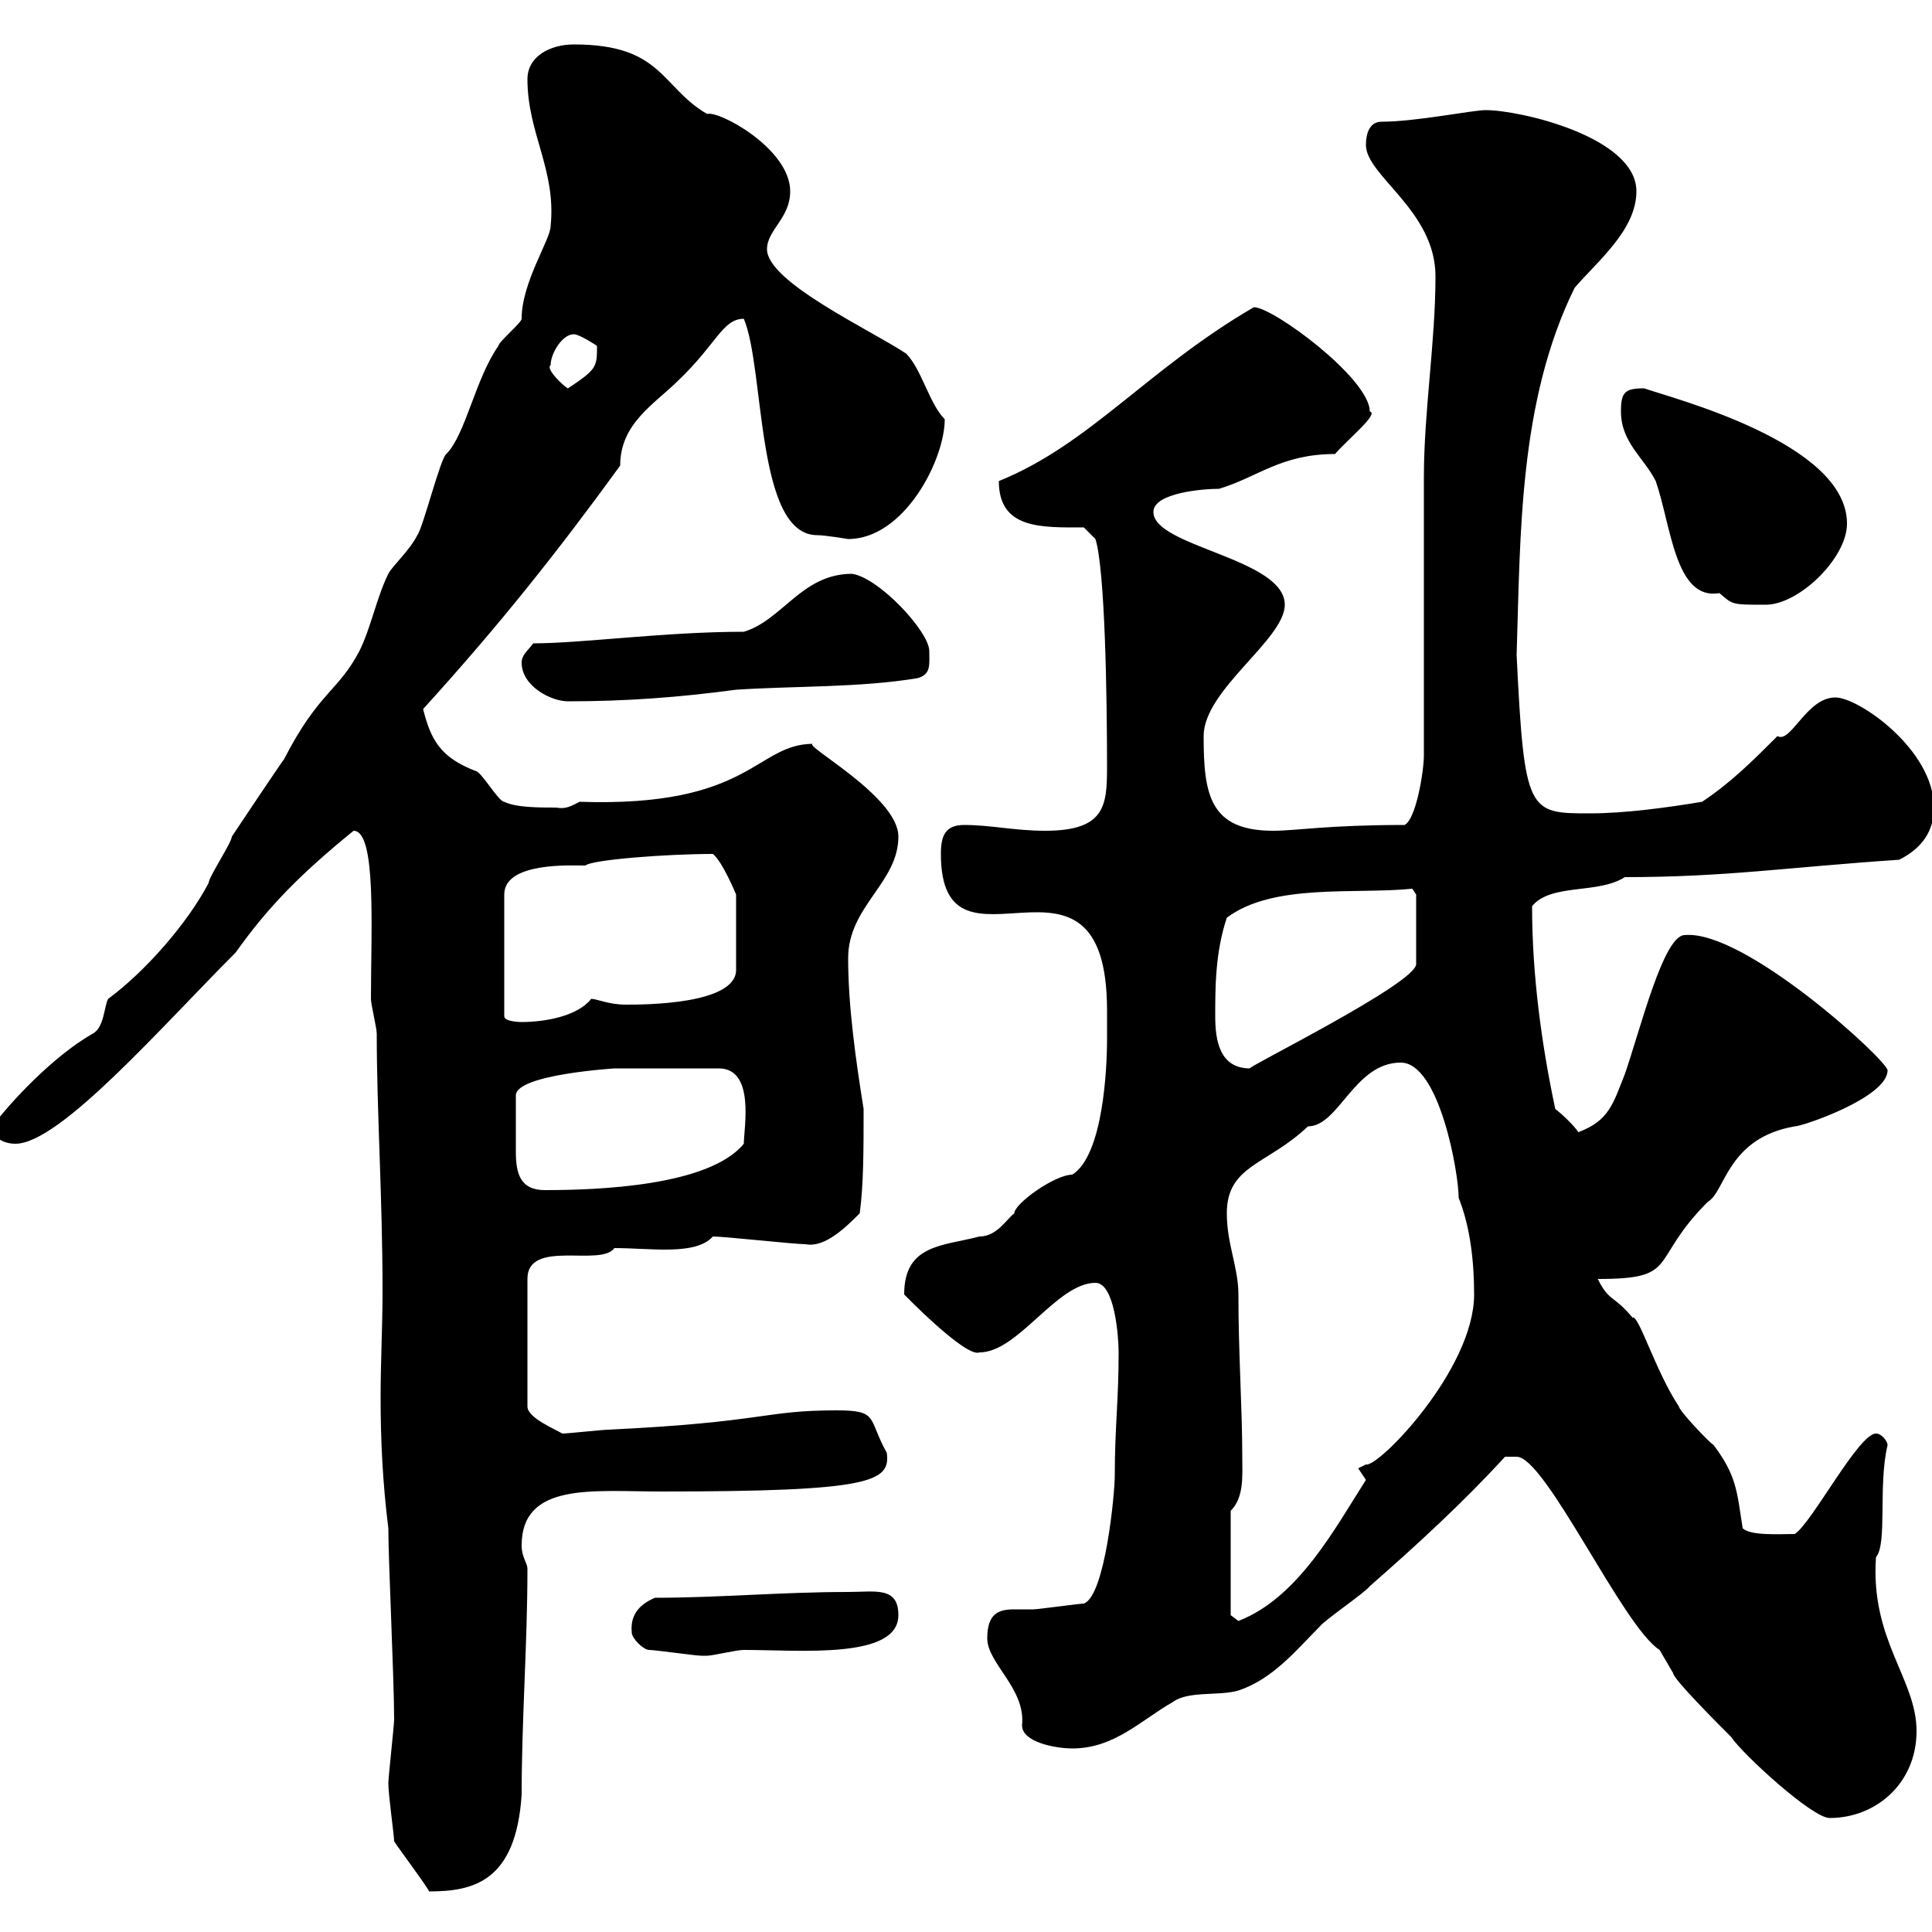<svg xmlns="http://www.w3.org/2000/svg" xmlns:xlink="http://www.w3.org/1999/xlink" width="300" height="300"><path d="M60.30 276.90C60.30 278.70 61.20 285 61.20 285.90C61.50 286.50 66.90 293.70 66.60 293.70C73.50 293.70 80.10 292.20 81 278.70C81 267 81.90 255.30 81.90 243.60C81.90 242.70 81 241.80 81 240C81 230.10 92.10 231.60 102.60 231.60C135.30 231.60 138.30 230.10 137.70 225.60C134.70 220.20 136.50 219 129.90 219C118.50 219 119.10 220.80 94.50 222C93.60 222 88.20 222.60 87.30 222.60C86.40 222 81.90 220.20 81.90 218.40L81.90 198.60C81.90 192.30 93.30 196.80 95.40 193.80C101.10 193.80 108 195 110.70 192C112.50 192 123.30 193.20 125.10 193.20C128.10 193.80 131.40 190.50 133.50 188.40C134.10 183.90 134.10 178.50 134.10 172.20C132.90 164.70 131.70 156.30 131.70 148.80C131.70 140.70 139.50 137.10 139.50 129.90C139.50 123.60 124.20 115.50 126.30 115.50C117.30 115.50 116.70 125.40 90 124.50C88.80 125.10 87.90 125.70 86.40 125.40C83.70 125.40 80.10 125.40 78.30 124.50C77.40 124.50 74.70 119.70 73.80 119.70C68.40 117.60 66.90 114.90 65.70 110.10C77.70 96.90 86.70 85.50 96.30 72.30C96.30 65.70 101.70 62.70 105.30 59.10C111.30 53.40 112.20 49.50 115.50 49.50C118.80 57.30 117.30 83.10 126.90 83.10C128.10 83.10 131.70 83.70 131.70 83.70C140.40 83.70 146.70 71.40 146.70 65.10C144.30 62.70 143.10 57.30 140.70 54.90C135.30 51.30 119.10 43.80 119.10 38.70C119.10 35.70 122.70 33.90 122.70 29.70C122.70 23.10 111.60 17.10 109.80 17.70C102.60 13.50 102.90 6.90 89.10 6.90C85.50 6.90 81.90 8.70 81.90 12.30C81.90 20.70 86.40 26.40 85.50 35.10C85.50 37.20 81 43.80 81 49.50C81 50.10 77.40 53.10 77.40 53.70C73.80 58.80 72.30 67.50 69.30 70.50C68.40 71.10 65.70 81.90 64.80 83.10C63.60 85.50 60.90 87.90 60.30 89.10C58.50 92.70 57.60 97.50 55.80 101.10C52.50 107.40 49.50 107.40 44.10 117.90C43.20 119.10 36.60 129 36 129.90C36 130.80 32.40 136.20 32.40 137.10C29.10 143.40 22.50 150.90 16.80 155.10C16.20 156 16.20 159.60 14.40 160.50C8.10 164.10 1.50 171.30-1.20 174.90C-1.20 176.70 0.60 177.60 2.40 177.60C9.30 177.60 25.20 159.30 36.60 147.90C41.70 140.70 46.80 135.60 54.90 129C58.50 129 57.60 144.30 57.60 155.10C57.60 156 58.50 159.60 58.50 160.50C58.50 172.50 59.40 186 59.40 200.40C59.40 206.10 59.10 211.50 59.10 216.90C59.10 223.50 59.40 230.10 60.30 237.30C60.30 242.40 61.20 260.70 61.20 267C61.20 267.90 60.30 276 60.30 276.90ZM235.50 226.20C240 226.20 252 252.60 257.70 256.20C257.70 256.20 259.80 259.80 259.80 259.80C259.80 260.70 266.70 267.60 268.80 269.70C270.60 272.40 281.40 282.30 284.10 282.30C291.30 282.30 297.60 276.90 297.60 268.80C297.60 260.70 290.40 254.70 291.30 241.80C293.10 239.70 291.60 230.70 293.10 224.40C293.10 223.80 292.20 222.60 291.30 222.60C288.60 222.60 281.40 236.40 278.70 238.20C276.30 238.20 271.80 238.50 270.60 237.30C269.70 231.60 269.70 229.20 266.10 224.40C265.20 223.80 260.70 219 260.70 218.40C257.10 213 254.40 204 253.50 204.60C250.50 201 249.90 202.20 248.10 198.60C261 198.60 255.90 195.90 265.20 186.60C267.90 185.10 268.20 176.70 278.70 174.90C279.90 174.90 293.10 170.40 293.10 166.20C293.10 164.70 270.90 144.30 261.60 145.20C258.30 145.20 254.70 159.90 252.30 166.80C250.50 171.30 249.90 174 245.10 175.80C244.50 174.90 242.70 173.10 241.50 172.20C239.40 162.30 237.90 151.50 237.90 140.70C240.90 137.10 248.10 138.90 252.30 136.20C267.90 136.20 277.20 134.70 294.90 133.50C298.50 131.70 300.30 129 300.30 125.40C300.30 116.40 288.60 108.30 285 108.30C280.50 108.30 278.10 115.50 276 114.30C272.10 118.20 268.80 121.50 264.30 124.50C258.90 125.40 252.30 126.30 246.90 126.30C237.30 126.30 236.70 126.30 235.50 101.70C236.10 83.10 235.80 62.40 244.50 44.70C248.10 40.50 254.10 35.70 254.10 29.70C254.10 21.30 236.10 17.10 230.70 17.10C228.60 17.10 219.90 18.90 214.50 18.90C212.70 18.90 212.10 20.70 212.10 22.50C212.10 27.30 222.90 32.70 222.90 42.90C222.90 53.10 221.10 63.90 221.10 74.10C221.10 80.10 221.10 110.70 221.10 117.30C221.10 119.70 219.90 127.20 218.10 128.10C206.10 128.10 201.30 129 197.70 129C187.80 129 186.90 123.30 186.90 114.30C186.90 107.10 199.50 99.30 199.50 93.90C199.50 86.70 179.10 84.90 179.10 79.50C179.10 76.50 186.90 75.90 189.30 75.90C195.30 74.10 198.90 70.50 207.30 70.50C209.40 68.10 214.20 64.20 212.70 63.90C212.70 58.80 197.70 47.70 194.70 47.70C178.20 57.30 169.20 69 155.10 74.70C155.10 82.20 161.70 81.90 168.30 81.90L170.10 83.70C171.60 88.50 171.90 108.30 171.90 119.10C171.90 125.10 171.60 129 162.30 129C157.50 129 153.90 128.10 149.70 128.10C146.70 128.10 146.10 129.90 146.10 132.60C146.10 154.20 171.90 127.20 171.90 156.90C171.90 156.90 171.90 160.50 171.90 161.40C171.90 165.90 171.30 179.40 166.50 182.40C163.80 182.40 157.50 186.90 157.50 188.40C156.30 189.30 154.80 192 152.10 192C146.40 193.50 140.40 193.20 140.40 201C140.40 201 150 210.90 152.10 210C158.10 210 164.10 199.20 170.10 199.20C173.10 199.20 173.70 207.60 173.70 210C173.70 217.50 173.10 221.70 173.10 229.20C173.10 231.90 171.60 247.80 168.30 249C167.70 249 161.10 249.90 160.50 249.90C159.30 249.90 158.40 249.90 157.50 249.90C155.10 249.90 153.30 250.50 153.30 254.40C153.30 258.30 159.30 262.20 158.70 267.90C158.70 270.60 164.10 271.50 166.50 271.50C173.10 271.50 177.30 267 182.10 264.30C184.50 262.50 189.30 263.40 192.30 262.50C197.70 260.70 201.30 256.20 204.90 252.60C205.50 251.70 212.10 247.20 212.70 246.30C219.90 240 227.10 233.40 233.70 226.20C233.70 226.20 234.30 226.20 235.50 226.20ZM100.80 256.20C101.70 256.20 108 257.10 108.90 257.10C108.90 257.10 108.90 257.10 109.80 257.10C110.70 257.10 114.30 256.20 115.50 256.20C124.20 256.20 139.50 257.70 139.50 250.80C139.50 246.30 135.90 247.20 131.70 247.20C121.50 247.20 111.60 248.10 101.70 248.10C99.60 249 97.80 250.50 98.10 253.50C98.10 254.40 99.90 256.20 100.80 256.20ZM191.10 234.60C193.20 232.50 192.90 229.20 192.90 226.20C192.90 218.70 192.30 210.30 192.30 201C192.30 196.80 190.50 193.20 190.50 188.40C190.50 180.90 196.80 180.90 203.10 174.90C207.90 174.90 210.30 165 217.50 165C223.50 165 226.50 182.10 226.50 186C228.30 190.50 228.90 195.90 228.90 201C228.90 212.70 213.90 228 212.10 227.40C212.10 227.40 210.90 228 210.90 228C210.90 228 212.10 229.80 212.10 229.80C207.30 237.30 201.60 248.10 192.30 251.70C192.30 251.70 191.10 250.80 191.10 250.80ZM80.10 174.90C80.10 174.30 80.10 169.80 80.10 170.10C80.10 166.80 95.70 165.90 95.40 165.90C98.70 165.90 105.30 165.90 111.60 165.90C117.30 165.90 115.50 175.20 115.50 177.60C110.10 184.20 92.70 184.80 84.60 184.80C80.70 184.80 80.10 182.10 80.10 178.80C80.10 177.60 80.10 176.10 80.10 174.90ZM188.70 157.80C188.70 153.30 188.70 147.90 190.50 142.50C197.70 137.10 210.30 138.90 219.30 138L219.90 138.90L219.90 149.70C219.90 152.70 193.20 165.90 194.10 165.90C189.30 165.90 188.70 161.40 188.70 157.80ZM110.70 132.60C112.20 133.80 114.30 138.90 114.30 138.90L114.30 150.60C114.30 156 99.90 156 97.20 156C94.50 156 92.70 155.10 91.80 155.10C89.70 157.80 84.60 158.70 81 158.70C81 158.70 78.30 158.70 78.30 157.80L78.30 138.90C78.30 133.80 88.80 134.40 90.90 134.40C91.80 133.50 103.50 132.60 110.70 132.60ZM81 102.90C81 106.50 85.50 108.90 88.20 108.90C97.20 108.90 105.30 108.30 114.30 107.10C123.30 106.50 133.50 106.80 142.50 105.30C144.60 104.70 144.30 103.20 144.30 101.10C144.30 98.10 136.50 89.70 132.30 89.10C124.50 89.10 121.50 96.30 115.50 98.10C103.20 98.10 90.30 99.90 82.80 99.90C81.90 101.10 81 101.70 81 102.90ZM251.70 63.90C251.70 68.70 255.30 71.10 257.10 74.70C259.50 81.60 260.10 93.30 267 92.10C269.10 93.90 268.80 93.90 274.20 93.90C279.30 93.90 286.80 86.70 286.80 81.30C286.80 68.70 259.50 61.80 255.30 60.30C252.30 60.30 251.70 60.90 251.70 63.90ZM85.50 56.70C85.50 54.90 87.30 51.90 89.10 51.90C90 51.90 92.70 53.70 92.70 53.70C92.70 57 92.70 57.30 88.20 60.30C87.90 60.30 84.60 57.30 85.50 56.70Z"/></svg>